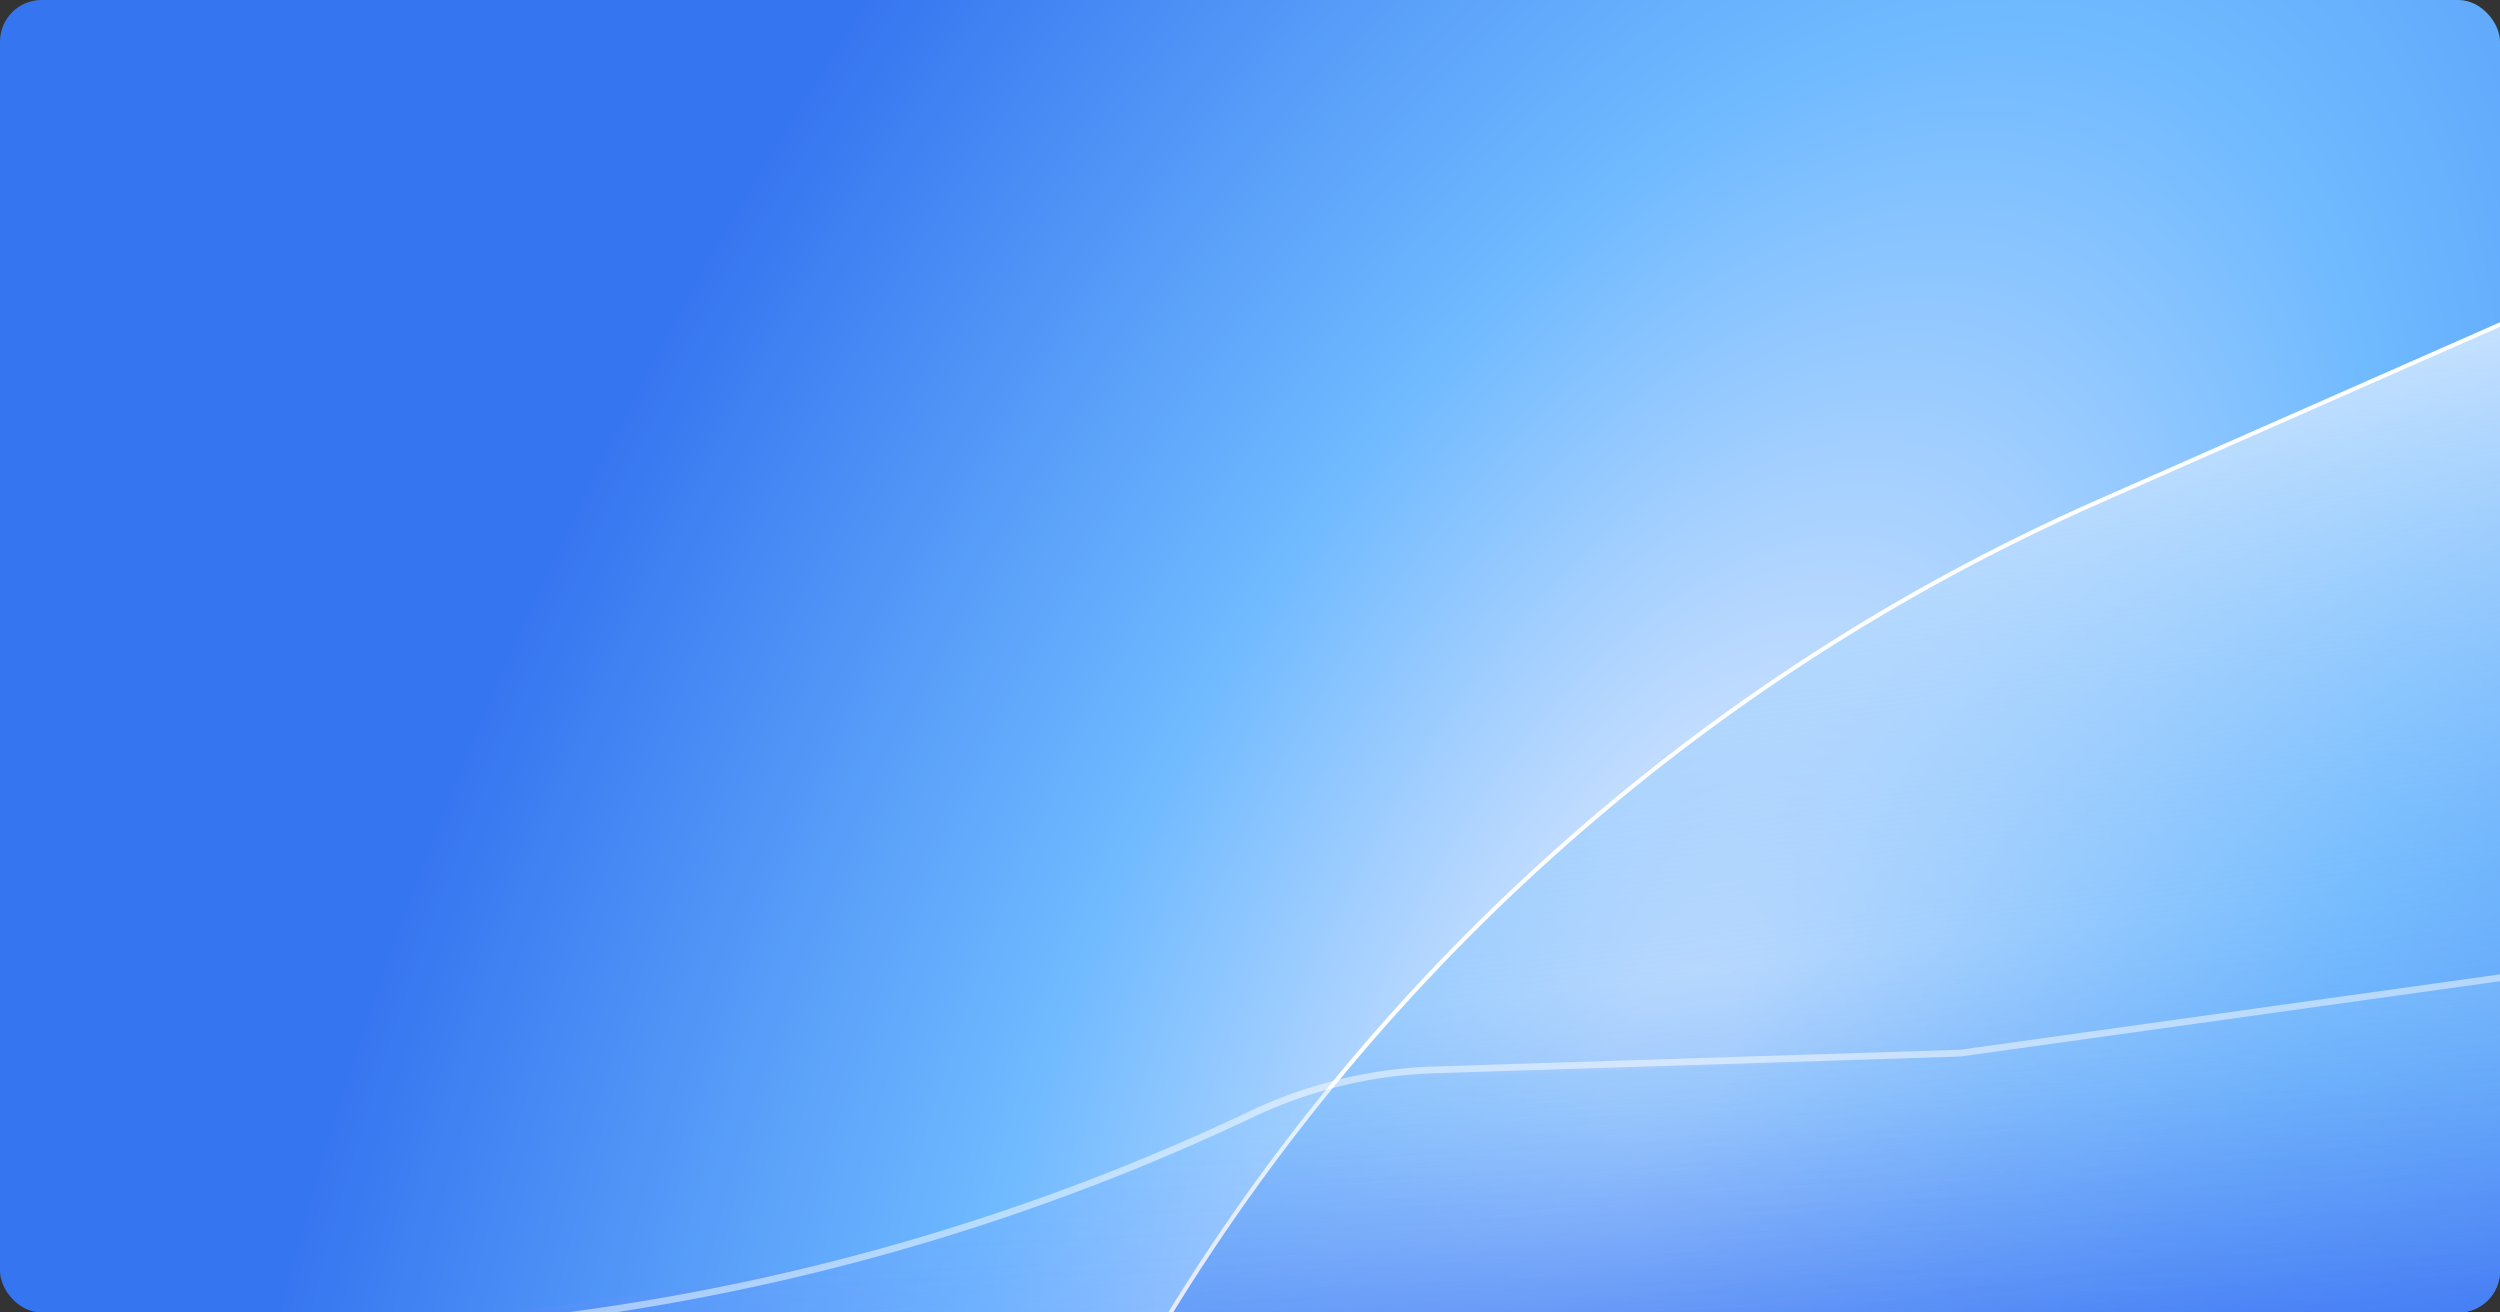 <svg xmlns="http://www.w3.org/2000/svg" width="1200" height="630" fill="none"><rect width="100%" height="100%" fill="#333333" stroke="none"/><g clip-path="url(#a)"><rect width="1200" height="630" fill="url(#b)" rx="20"/><path fill="url(#c)" d="M1007.18 240.797 1272.08 124l4.99 482.396c.23 22.09-17.5 40.066-39.59 40.15l-687.074 2.612c105.305-180.25 265.665-324.1 456.774-408.361z"/><path stroke="#fff" stroke-width="2" d="m1272.08 124-264.9 116.797c-191.109 84.261-351.469 228.111-456.774 408.361"/><g opacity=".5"><path fill="url(#d)" d="m-142.144 684.138 458.147-64.22c108.271-15.177 213.227-47.943 310.724-97.006a40.03 40.03 0 0 1 16.492-4.24L940.001 507.5l267.999-41 54.59 120.76c19.44 42.999-11.61 91.509-58.69 91.69l-1346.044 5.188z"/><path stroke="#fff" stroke-width="3.258" d="m1206 468.5-264.999 37-252.415 8.033a221.124 221.124 0 0 0-87.658 21.165c-105.292 49.889-217.904 82.802-333.68 97.526l-408.172 51.911"/></g></g><defs><linearGradient id="c" x1="602.005" x2="672.68" y1="136.561" y2="724.145" gradientUnits="userSpaceOnUse"><stop stop-color="#F3F7FF"/><stop offset=".595" stop-color="#80C1FD" stop-opacity=".44"/><stop offset="1" stop-color="#3675F0"/></linearGradient><linearGradient id="d" x1="-32.698" x2="-13.454" y1="319.085" y2="742.06" gradientUnits="userSpaceOnUse"><stop stop-color="#F3F7FF"/><stop offset=".595" stop-color="#80C1FD" stop-opacity=".44"/><stop offset="1" stop-color="#4D3DFF" stop-opacity=".2"/></linearGradient><radialGradient id="b" cx="0" cy="0" r="1" gradientTransform="matrix(-755.001 -349.499 665.714 -1438.1 800 512)" gradientUnits="userSpaceOnUse"><stop offset=".03" stop-color="#E0E9FF"/><stop offset=".34" stop-color="#6EB9FF"/><stop offset=".705" stop-color="#3675F0"/></radialGradient><clipPath id="a"><rect width="1200" height="630" fill="#fff" rx="20"/></clipPath></defs></svg>